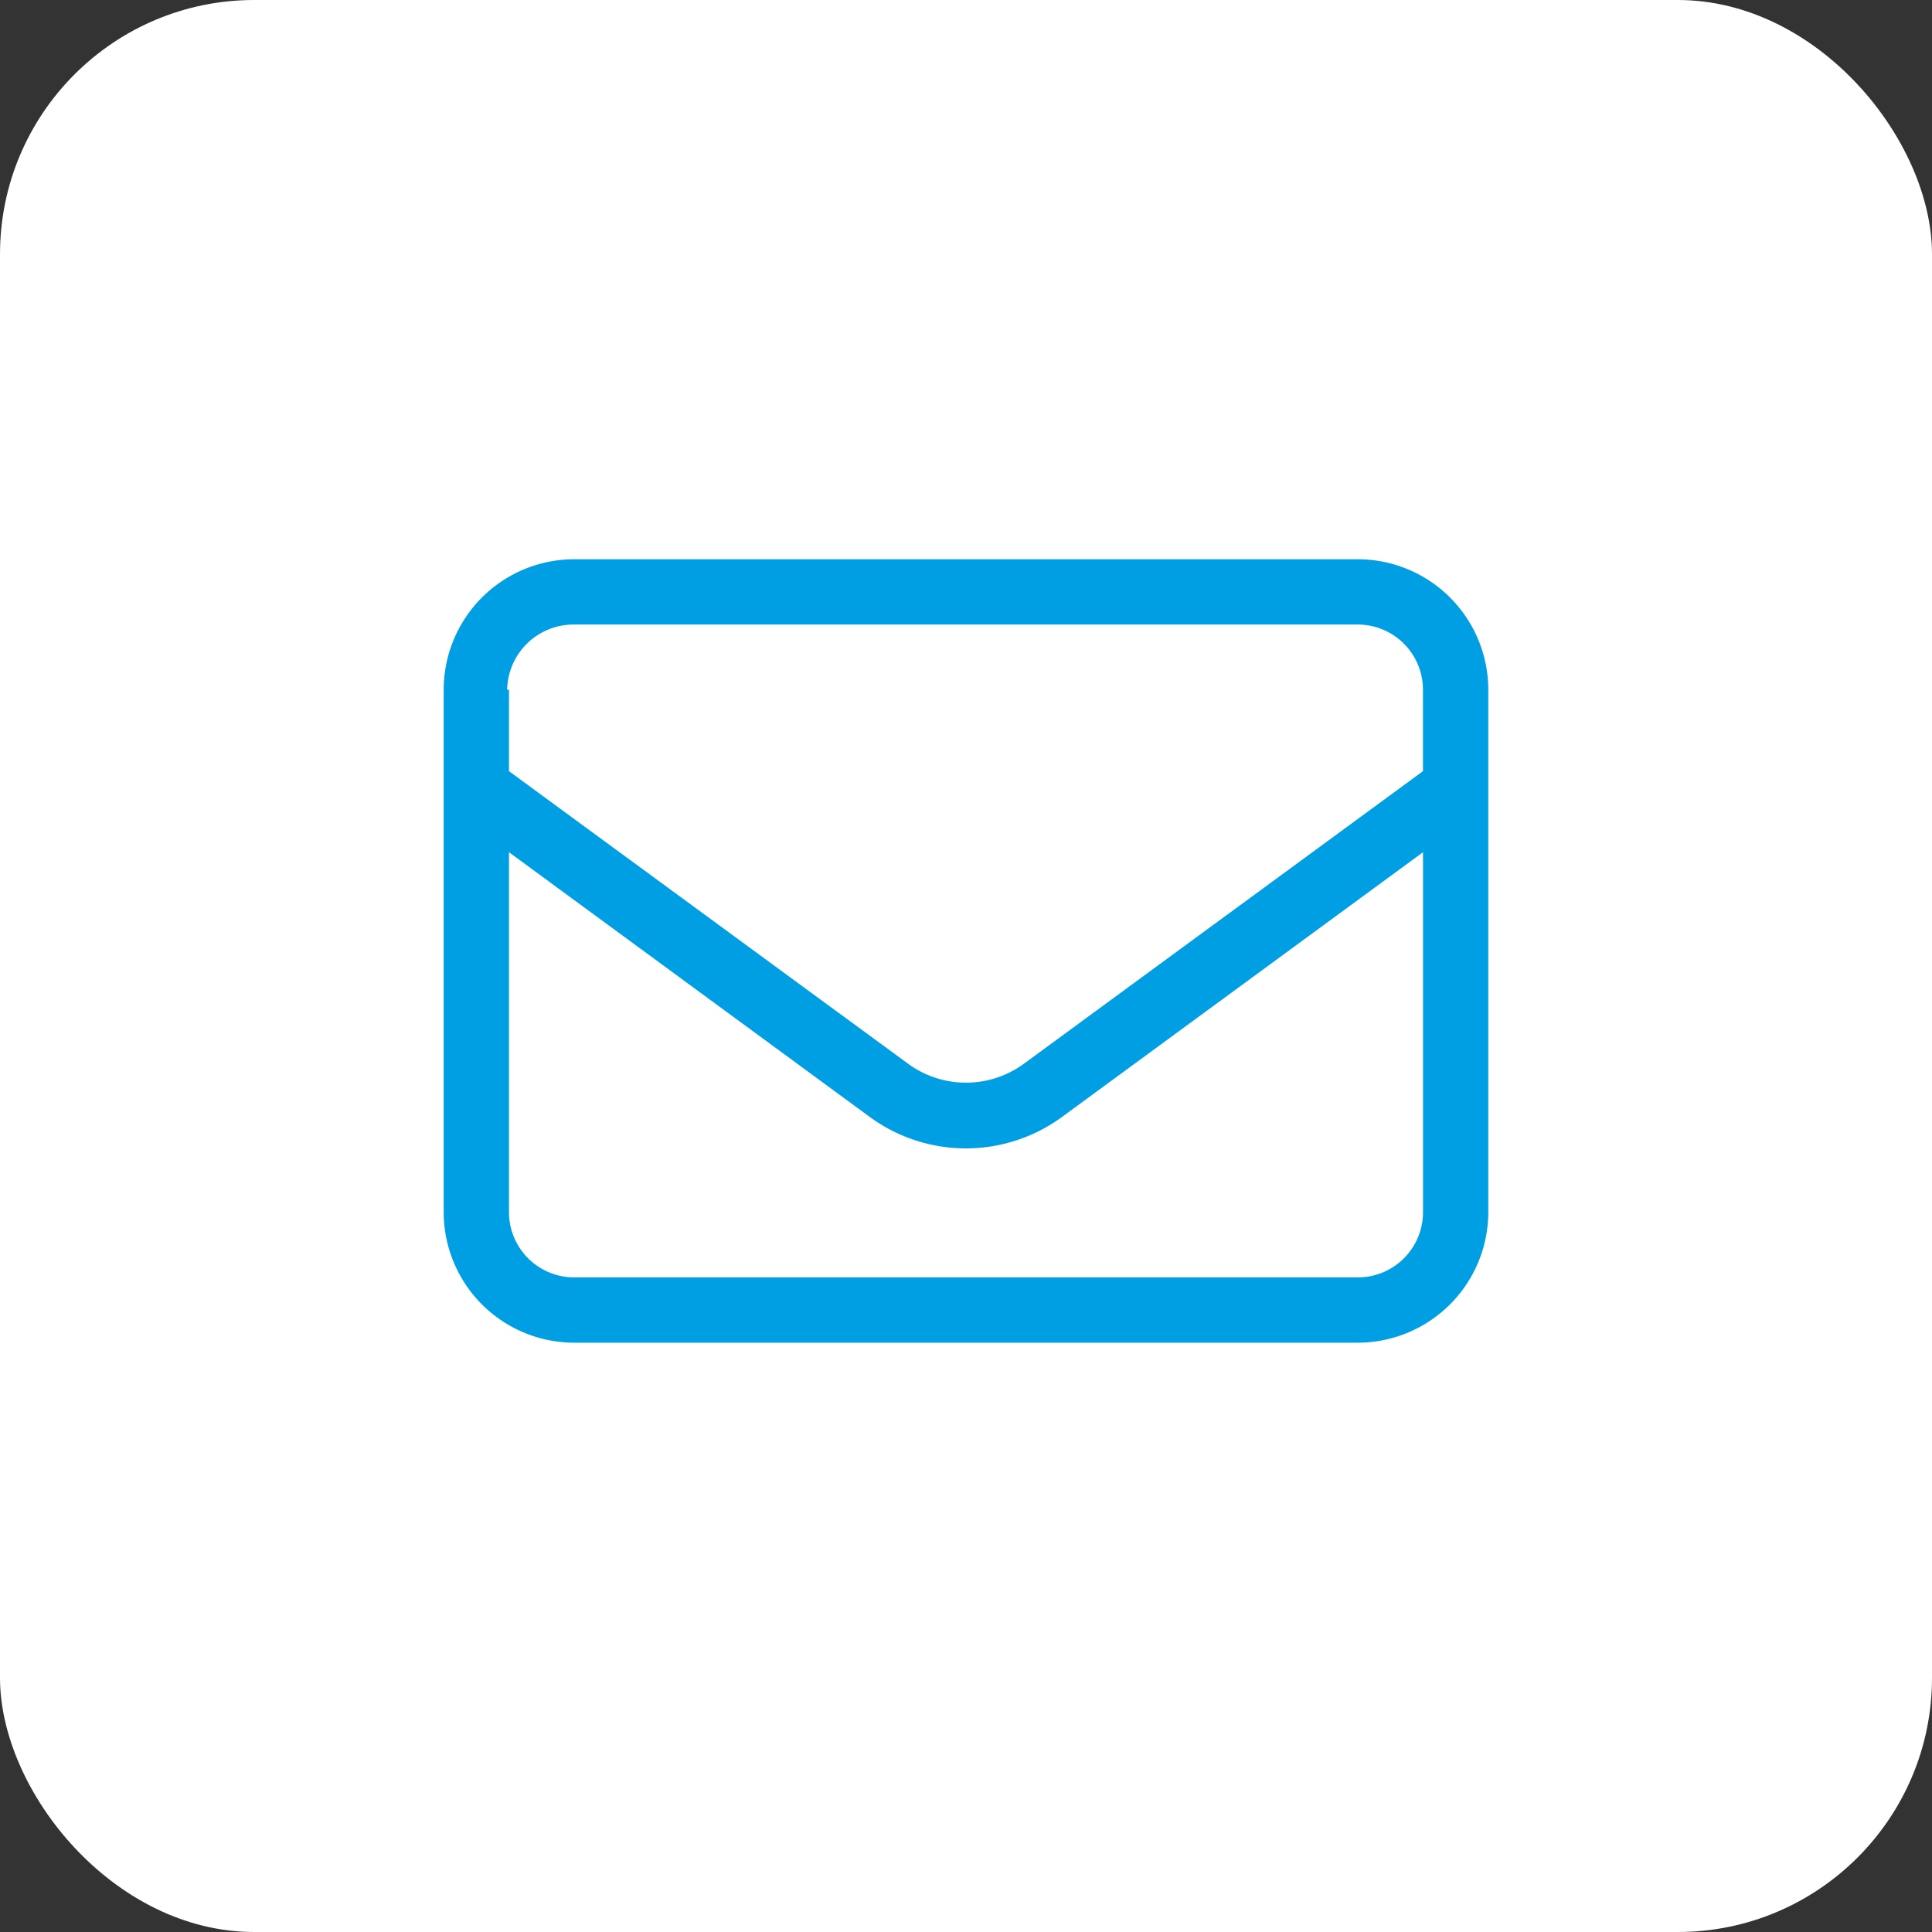 <?xml version="1.0" encoding="UTF-8"?>
<svg xmlns="http://www.w3.org/2000/svg" width="38" height="38" viewBox="0 0 38 38">
  <rect x="0" y="0" width="38" height="38" fill="#333333" stroke="none"/>
  <rect id="Rechteck_5339" data-name="Rechteck 5339" width="38" height="38" rx="5" fill="#fff"></rect>
  <g id="envelope" transform="translate(8.727 11)">
    <path id="envelope-2" data-name="envelope" d="M0,66.568A2.568,2.568,0,0,1,2.568,64H17.978a2.569,2.569,0,0,1,2.568,2.568V76.841a2.571,2.571,0,0,1-2.568,2.568H2.568A2.569,2.569,0,0,1,0,76.841Zm1.284,0v1.6l7.849,5.754a1.927,1.927,0,0,0,2.279,0l7.849-5.754v-1.6a1.283,1.283,0,0,0-1.284-1.284H2.532a1.307,1.307,0,0,0-1.284,1.284Zm0,3.194v7.079a1.284,1.284,0,0,0,1.284,1.284H17.978a1.283,1.283,0,0,0,1.284-1.284V69.762l-7.091,5.2a3.2,3.2,0,0,1-3.8,0Z" transform="translate(0 -64)" fill="#009fe3"></path>
  </g>
</svg>
